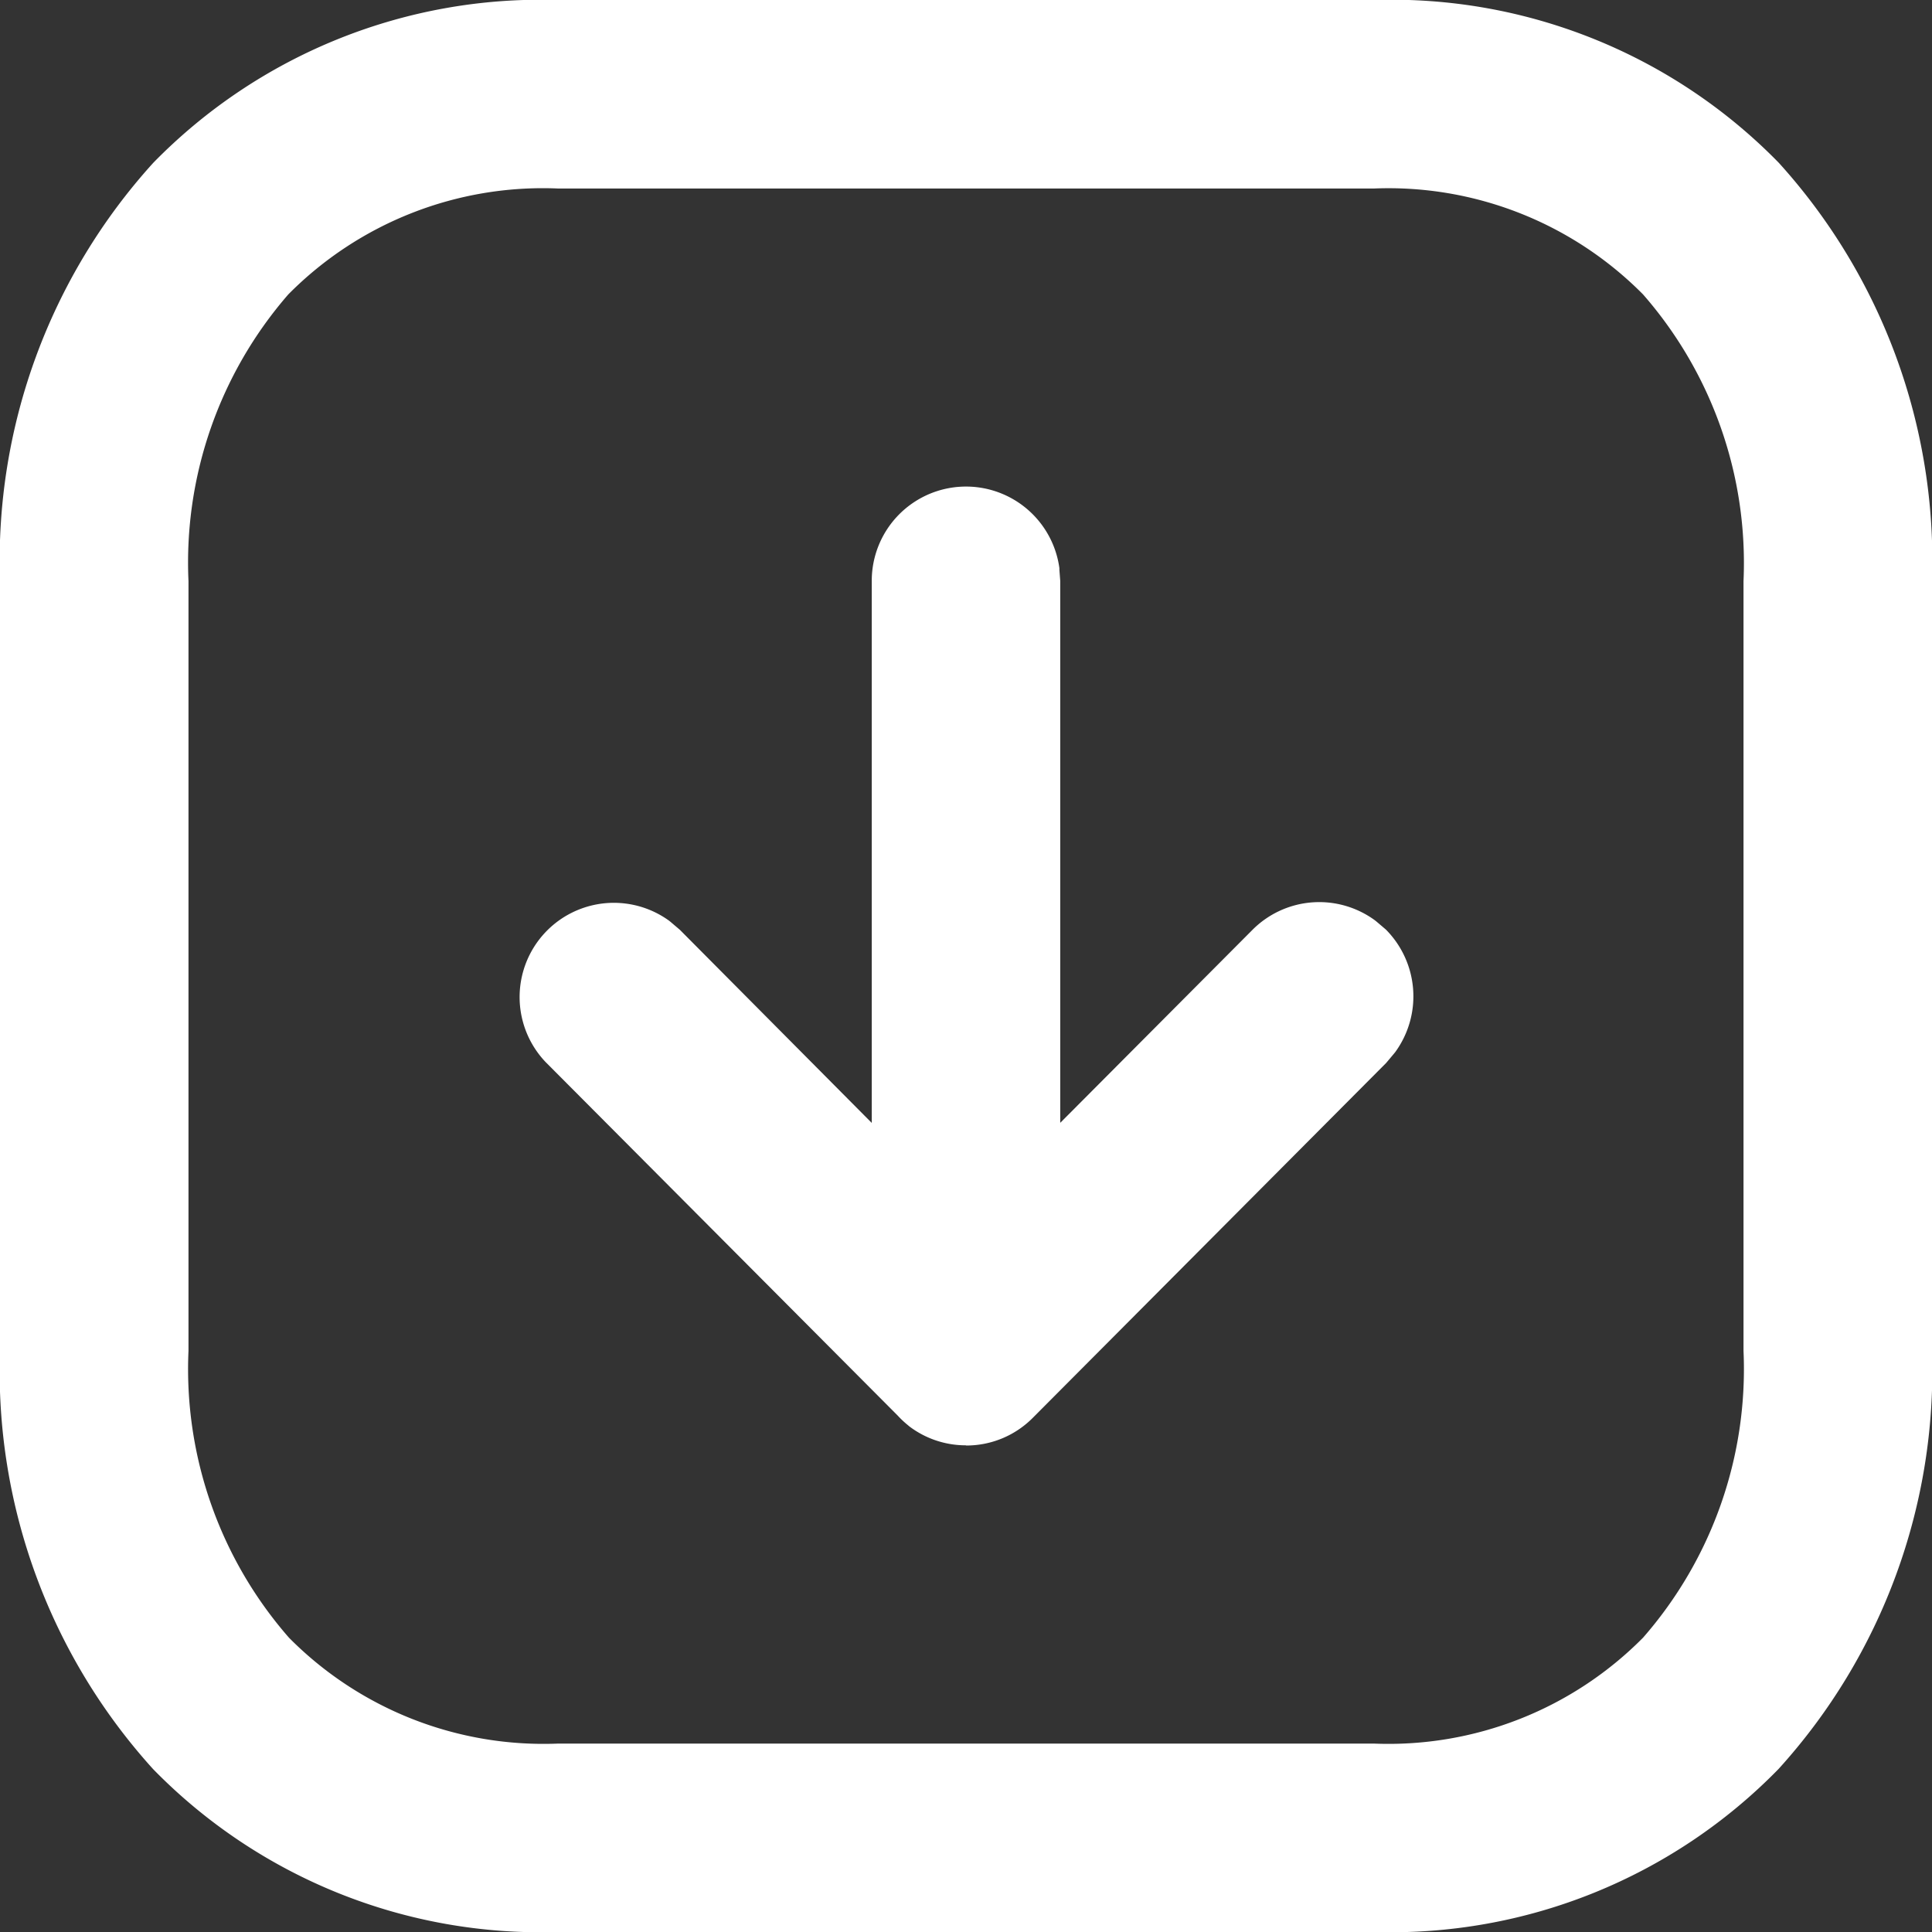 <svg xmlns="http://www.w3.org/2000/svg" width="20.5" height="20.5" viewBox="0 0 20.5 20.5">
  <rect x="0" y="0" width="20.5" height="20.5" fill="#333333" stroke="none"/>
  <g id="Iconly_Light-outline_Arrow_-_Down_Square" data-name="Iconly/Light-outline/Arrow - Down Square" transform="translate(-1.75 -1.75)">
    <g id="Arrow_-_Down_Square" data-name="Arrow - Down Square" transform="translate(2 2)">
      <path id="Arrow_-_Down_Square-2" data-name="Arrow - Down Square" d="M5.666,20a5.5,5.5,0,0,1-4.109-1.651A6.042,6.042,0,0,1,0,14.084V5.916A6.042,6.042,0,0,1,1.557,1.651,5.5,5.5,0,0,1,5.666,0h8.669a5.5,5.5,0,0,1,4.109,1.651A6.043,6.043,0,0,1,20,5.916v8.168a6.043,6.043,0,0,1-1.559,4.264A5.5,5.5,0,0,1,14.335,20ZM2.627,2.7A4.579,4.579,0,0,0,1.5,5.916v8.168c0,2.683,1.635,4.416,4.166,4.416h8.669c2.53,0,4.165-1.733,4.165-4.416V5.916c0-2.682-1.635-4.415-4.165-4.415H5.666A4.04,4.04,0,0,0,2.627,2.7ZM9.553,14.689l-.009-.008a.754.754,0,0,1-.086-.078L5.72,10.851A.75.75,0,0,1,6.7,9.72l.084.073L9.25,12.271V5.914a.75.75,0,0,1,1.493-.1l.006.1v6.356l2.467-2.477a.751.751,0,0,1,.977-.075l.085.073a.751.751,0,0,1,.075.976l-.073.084-3.748,3.764a.751.751,0,0,1-.979.074Z" transform="translate(0)" fill="#fff"/>
      <path id="Arrow_-_Down_Square_-_Outline" data-name="Arrow - Down Square - Outline" d="M14.335,20.25H5.666a5.746,5.746,0,0,1-4.291-1.728A6.286,6.286,0,0,1-.25,14.084V5.916A6.286,6.286,0,0,1,1.376,1.478,5.746,5.746,0,0,1,5.666-.25h8.669a5.742,5.742,0,0,1,4.29,1.728A6.289,6.289,0,0,1,20.25,5.916v8.168a6.288,6.288,0,0,1-1.628,4.436A5.745,5.745,0,0,1,14.335,20.25ZM5.666.25A5.258,5.258,0,0,0,1.738,1.823,5.8,5.8,0,0,0,.25,5.916v8.168a5.8,5.8,0,0,0,1.488,4.093A5.258,5.258,0,0,0,5.666,19.75h8.669a5.257,5.257,0,0,0,3.925-1.574,5.8,5.8,0,0,0,1.49-4.092V5.916a5.8,5.8,0,0,0-1.487-4.093A5.255,5.255,0,0,0,14.335.25Zm8.669,18.5H5.666A4.284,4.284,0,0,1,2.452,17.47a4.816,4.816,0,0,1-1.2-3.386V5.916A4.824,4.824,0,0,1,2.445,2.531,4.283,4.283,0,0,1,5.666,1.25h8.669a4.283,4.283,0,0,1,3.213,1.28,4.815,4.815,0,0,1,1.2,3.385v8.168a4.817,4.817,0,0,1-1.2,3.386A4.282,4.282,0,0,1,14.335,18.75Zm-8.669-17A3.8,3.8,0,0,0,2.809,2.874,4.336,4.336,0,0,0,1.75,5.916v8.168a4.329,4.329,0,0,0,1.066,3.043,3.8,3.8,0,0,0,2.85,1.124h8.669a3.8,3.8,0,0,0,2.849-1.124,4.329,4.329,0,0,0,1.066-3.043V5.916a4.328,4.328,0,0,0-1.066-3.042A3.8,3.8,0,0,0,14.335,1.75ZM10,15.086h0a.993.993,0,0,1-.6-.2l-.019-.016a1.008,1.008,0,0,1-.106-.1l-3.735-3.75A1,1,0,0,1,6.849,9.519l.015.012.1.085L9,11.665V5.914a1,1,0,0,1,1.991-.135l0,.018L11,5.914v5.75l2.04-2.048a1,1,0,0,1,1.3-.1l.015.012.1.085a1.006,1.006,0,0,1,.1,1.3l-.013.016-.084.1-3.748,3.764a.993.993,0,0,1-.709.295Zm-.291-.593a.5.5,0,0,0,.29.093h0a.5.5,0,0,0,.355-.148L14.1,10.681l.06-.069a.5.5,0,0,0-.05-.638l-.069-.06a.5.5,0,0,0-.644.055L10.5,12.875V5.922l-.005-.084a.5.5,0,0,0-.994.076v6.962l-2.888-2.9-.069-.06a.5.5,0,0,0-.646.759l3.741,3.756a.5.5,0,0,0,.058.052Z" transform="translate(0)" fill="#fff"/>
    </g>
  </g>
</svg>
